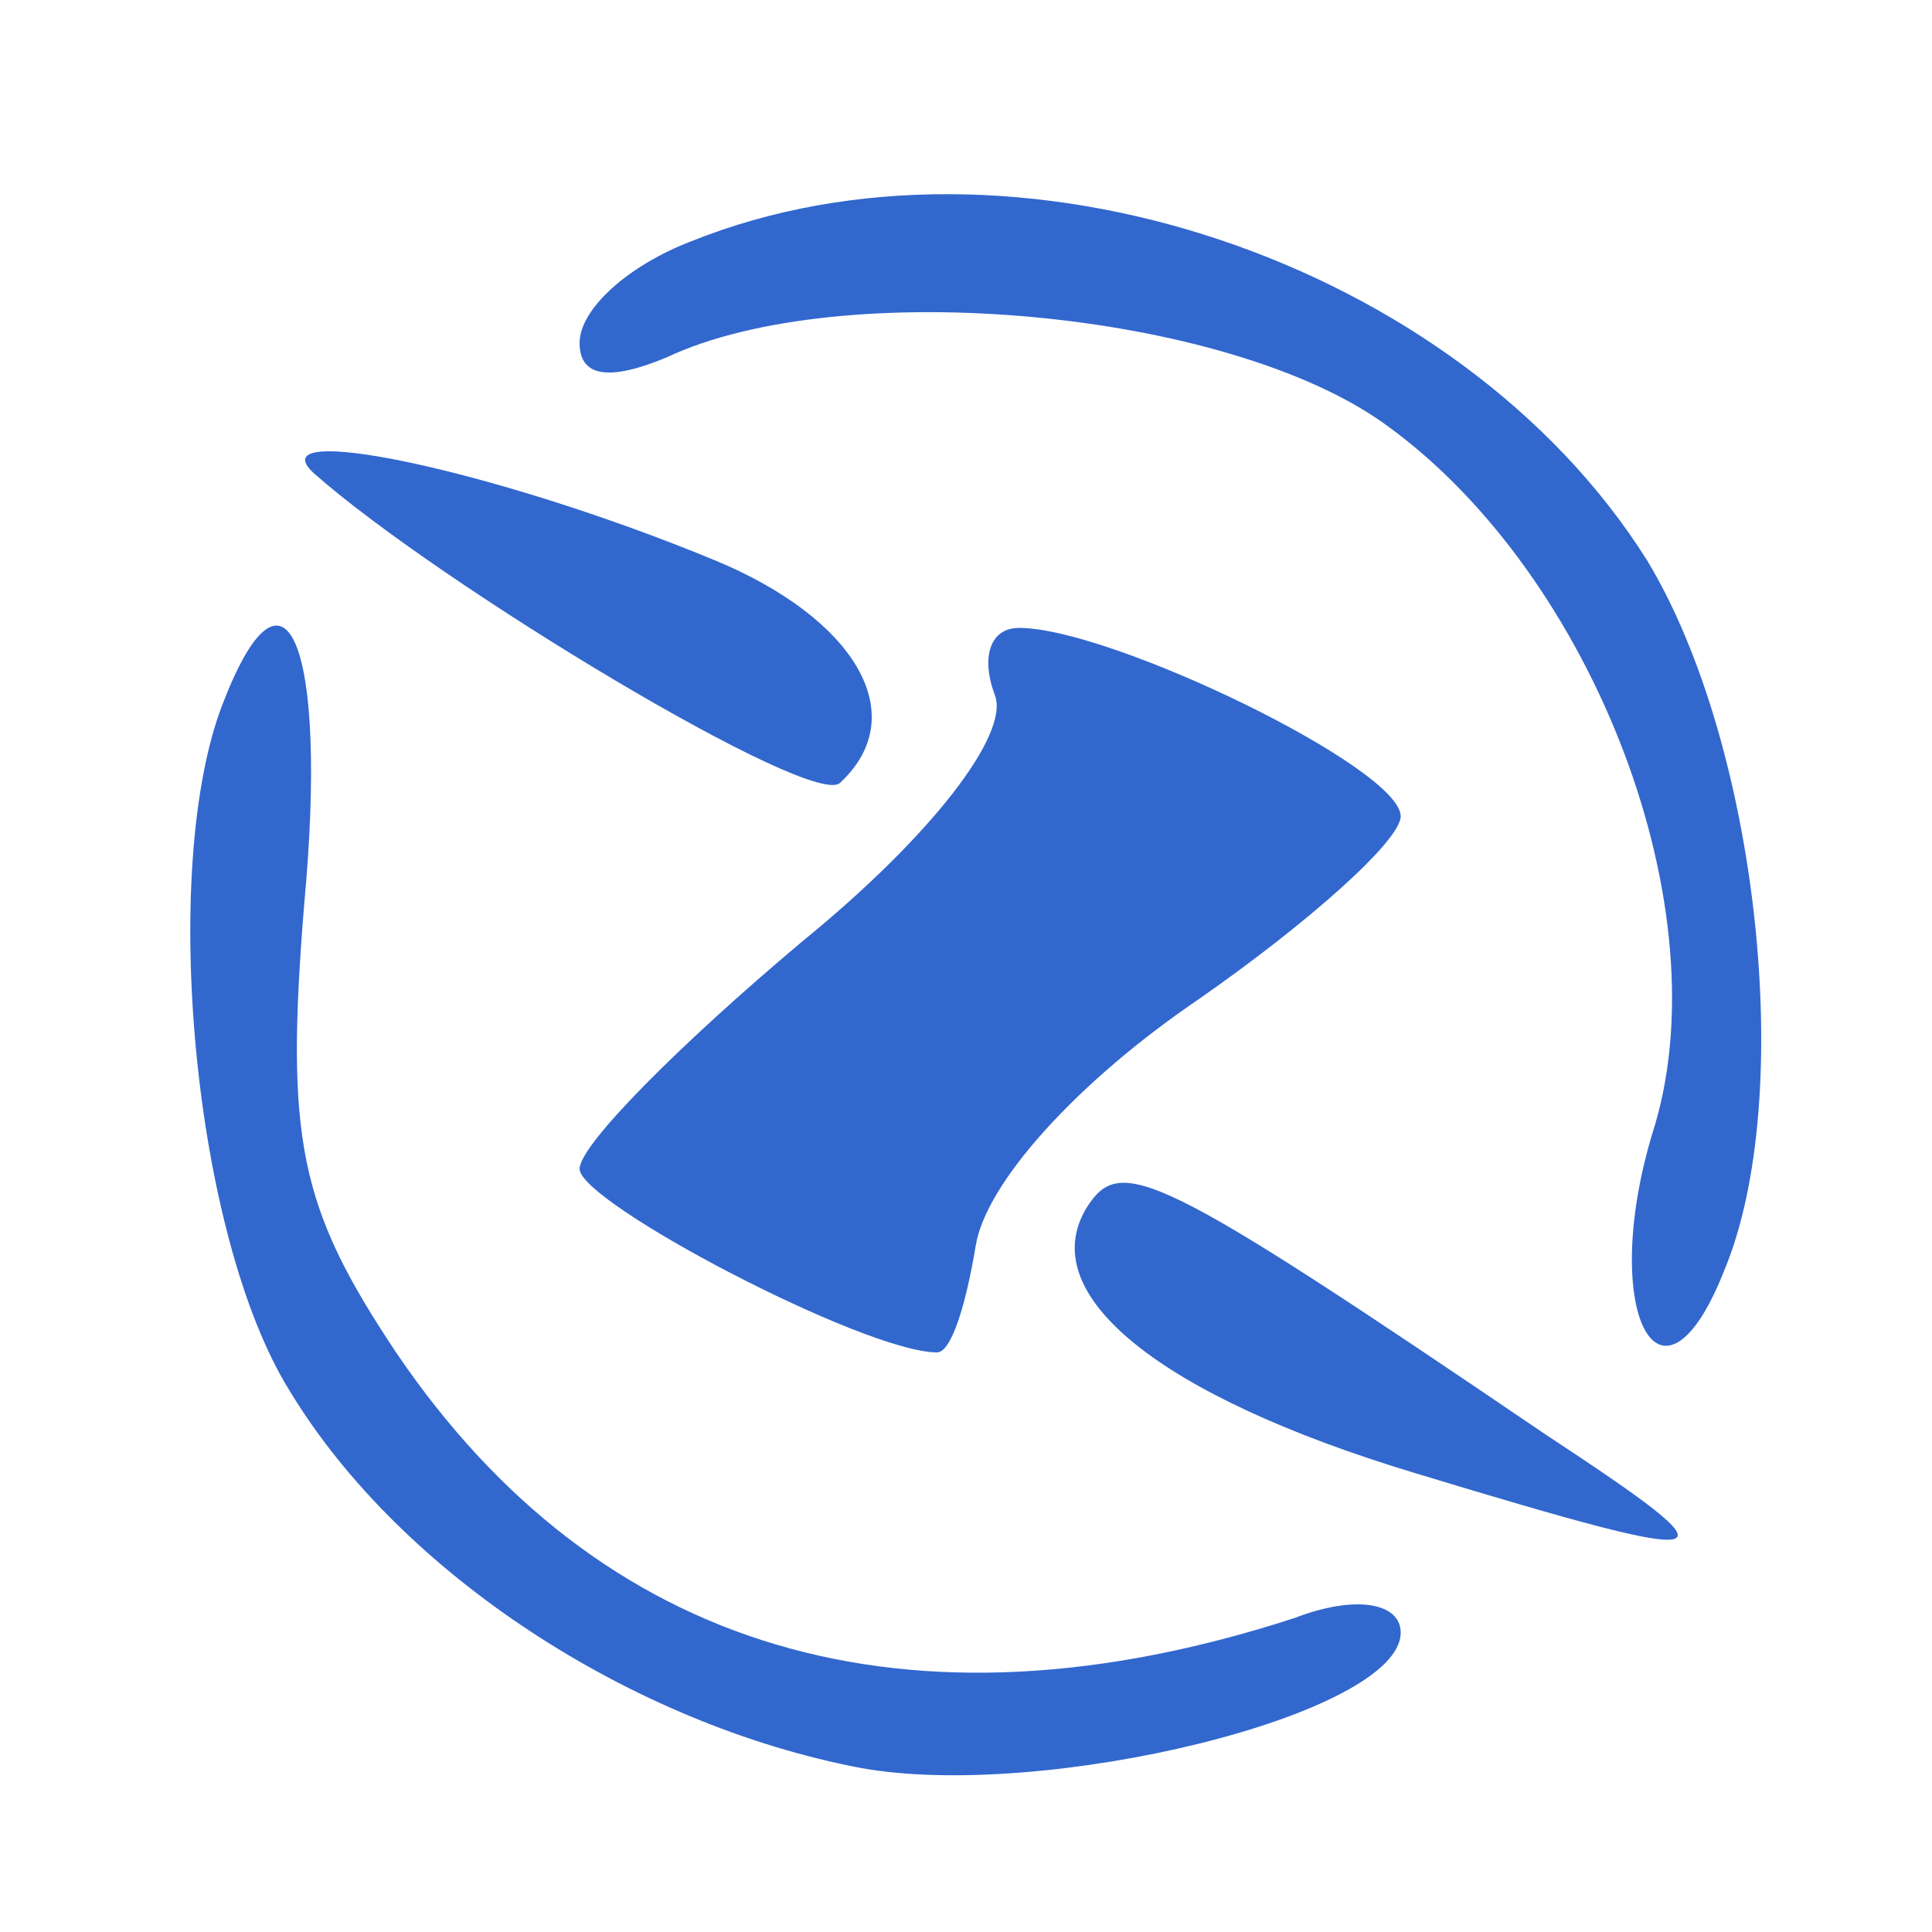 <?xml version="1.0" standalone="no"?>
<!DOCTYPE svg PUBLIC "-//W3C//DTD SVG 20010904//EN"
 "http://www.w3.org/TR/2001/REC-SVG-20010904/DTD/svg10.dtd">
<svg version="1.0"  xmlns="http://www.w3.org/2000/svg"
 width="40pt" height="40pt" viewBox="0 0 40 40"
 preserveAspectRatio="xMidYMid meet">

<g transform="translate(0,40) scale(0.1,-0.1)"
fill="#3267ce" stroke="none">
<path d="M143 350 c-13 -5 -23 -14 -23 -21 0 -7 6 -8 18 -3 36 17 116 10 149
-14 43 -31 70 -101 55 -147 -11 -37 2 -61 15 -28 15 36 7 109 -16 147 -39 62
-131 93 -198 66z"/>
<path d="M65 302 c26 -23 104 -70 109 -64 15 14 3 34 -26 46 -46 19 -95 29
-83 18z"/>
<path d="M46 254 c-13 -34 -6 -110 14 -142 23 -38 71 -69 118 -78 38 -7 112
11 112 28 0 6 -9 8 -22 3 -80 -26 -144 -7 -186 55 -20 30 -23 44 -19 93 5 54
-4 75 -17 41z"/>
<path d="M206 256 c3 -8 -13 -29 -40 -51 -25 -21 -46 -42 -46 -47 0 -7 59 -38
74 -38 3 0 6 10 8 22 2 13 21 34 46 51 23 16 42 33 42 38 0 10 -60 39 -79 39
-6 0 -8 -6 -5 -14z"/>
<path d="M225 150 c-11 -18 15 -39 68 -55 66 -20 68 -19 27 8 -81 55 -88 58
-95 47z"/>
</g>
</svg>

